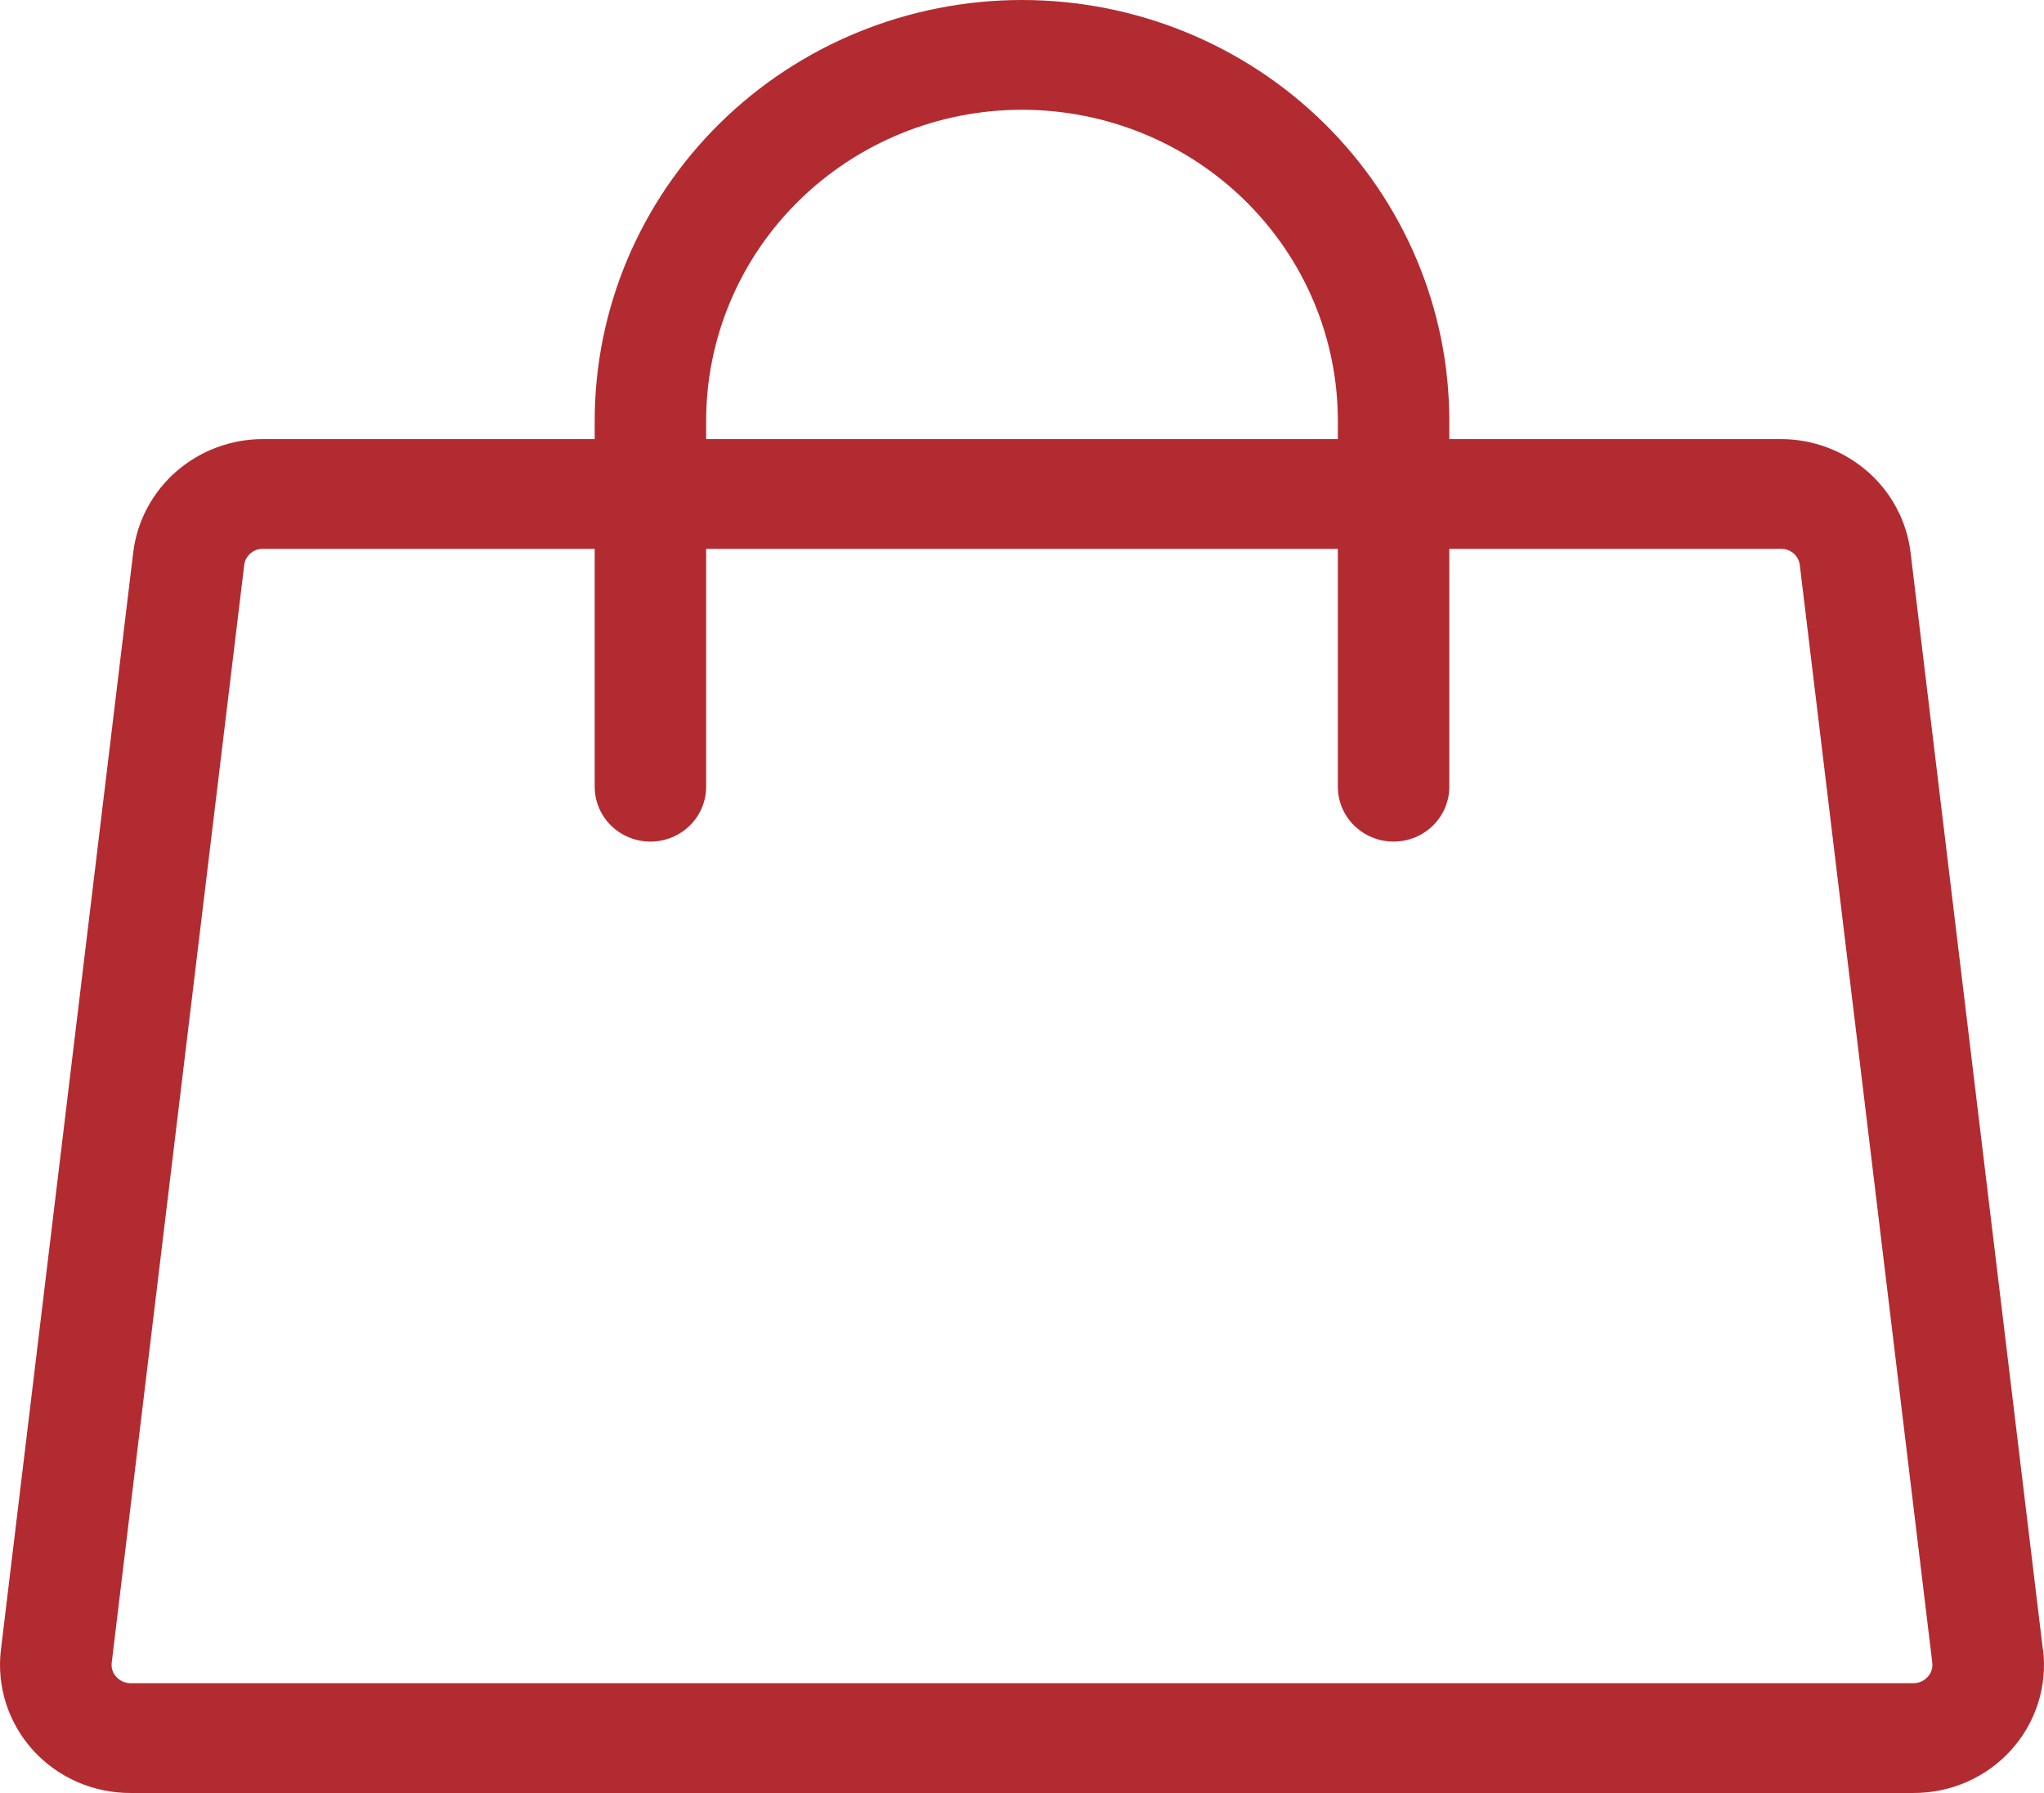 <?xml version="1.0" encoding="UTF-8"?> <svg xmlns="http://www.w3.org/2000/svg" width="57" height="50" viewBox="0 0 57 50" fill="none"><path d="M56.97 46.01L53.278 15.398C53.17 14.526 52.742 13.724 52.073 13.143C51.405 12.562 50.543 12.242 49.652 12.245H40.416V11.735C40.416 8.622 39.161 5.638 36.926 3.437C34.691 1.236 31.66 0 28.5 0C25.34 0 22.309 1.236 20.074 3.437C17.839 5.638 16.584 8.622 16.584 11.735V12.245H7.343C6.452 12.242 5.59 12.562 4.921 13.143C4.253 13.724 3.824 14.526 3.716 15.398L0.025 46.01C-0.035 46.513 0.014 47.023 0.169 47.506C0.324 47.988 0.582 48.433 0.924 48.811C1.267 49.188 1.688 49.489 2.158 49.694C2.628 49.899 3.137 50.003 3.652 50H53.348C53.862 50.003 54.372 49.899 54.842 49.694C55.312 49.489 55.733 49.188 56.075 48.811C56.419 48.433 56.676 47.988 56.831 47.506C56.986 47.023 57.035 46.513 56.975 46.01H56.97ZM19.692 11.735C19.692 9.434 20.62 7.228 22.272 5.602C23.924 3.975 26.164 3.061 28.5 3.061C30.836 3.061 33.076 3.975 34.728 5.602C36.38 7.228 37.308 9.434 37.308 11.735V12.245H19.692V11.735ZM53.758 46.76C53.706 46.817 53.643 46.863 53.573 46.894C53.502 46.924 53.425 46.94 53.348 46.939H3.652C3.574 46.94 3.498 46.924 3.427 46.894C3.357 46.863 3.294 46.817 3.242 46.76C3.194 46.708 3.157 46.646 3.135 46.579C3.114 46.511 3.107 46.44 3.115 46.37L6.81 15.758C6.824 15.63 6.888 15.513 6.987 15.429C7.086 15.345 7.213 15.301 7.343 15.306H16.584V21.939C16.584 22.345 16.747 22.734 17.039 23.021C17.33 23.308 17.726 23.469 18.138 23.469C18.55 23.469 18.945 23.308 19.237 23.021C19.529 22.734 19.692 22.345 19.692 21.939V15.306H37.308V21.939C37.308 22.345 37.471 22.734 37.763 23.021C38.054 23.308 38.45 23.469 38.862 23.469C39.274 23.469 39.67 23.308 39.961 23.021C40.253 22.734 40.416 22.345 40.416 21.939V15.306H49.657C49.787 15.301 49.914 15.345 50.013 15.429C50.112 15.513 50.175 15.63 50.19 15.758L53.885 46.37C53.893 46.44 53.886 46.511 53.864 46.579C53.843 46.646 53.806 46.708 53.758 46.76Z" fill="#B22B31"></path></svg> 